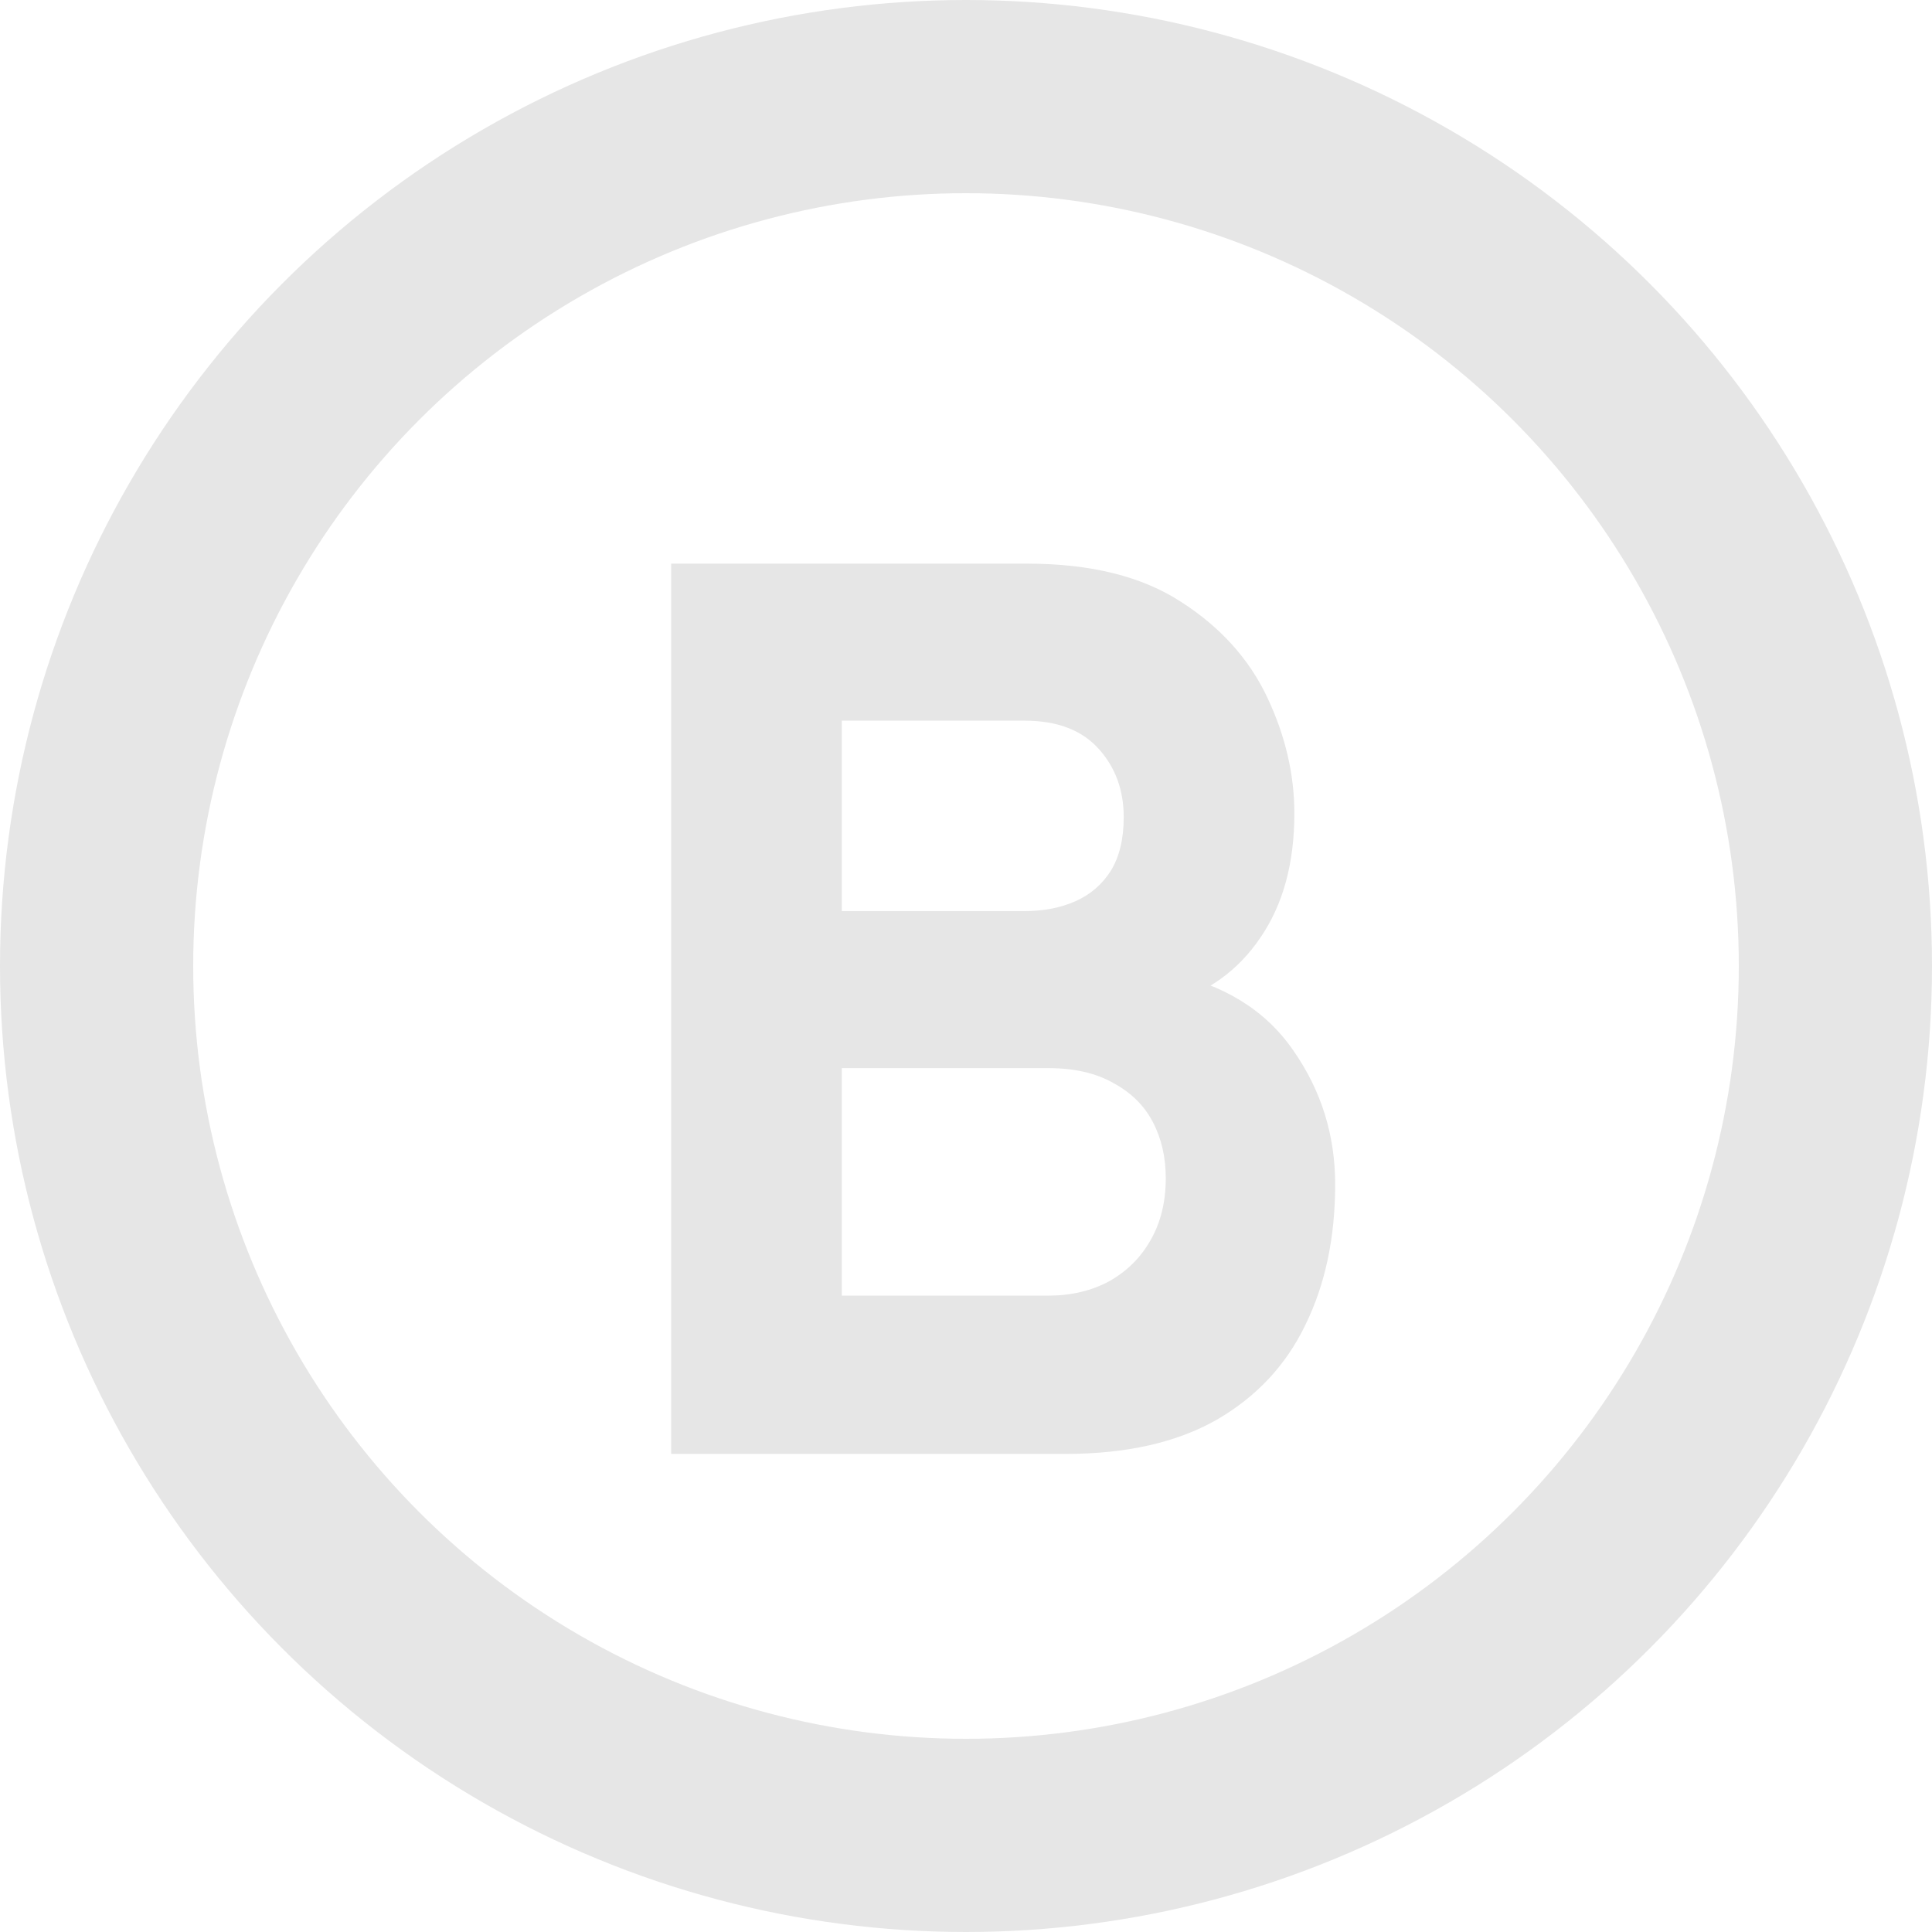 <svg width="126" height="126" viewBox="0 0 126 126" fill="none" xmlns="http://www.w3.org/2000/svg">
<circle cx="63" cy="63" r="56.7" stroke="black" stroke-opacity="0.1" stroke-width="12.6"/>
<path d="M43.772 94.82V36.759H66.996C71.136 36.759 74.483 37.593 77.036 39.259C79.59 40.899 81.458 42.968 82.641 45.468C83.823 47.968 84.415 50.495 84.415 53.048C84.415 56.301 83.675 59.002 82.197 61.153C80.746 63.303 78.743 64.741 76.189 65.467V63.451C79.818 64.204 82.533 65.884 84.334 68.491C86.162 71.099 87.076 74.015 87.076 77.24C87.076 80.708 86.431 83.759 85.14 86.393C83.877 89.027 81.942 91.097 79.334 92.603C76.727 94.081 73.448 94.82 69.496 94.82H43.772ZM54.9 84.498H68.367C69.846 84.498 71.163 84.189 72.319 83.571C73.475 82.926 74.375 82.039 75.02 80.91C75.692 79.754 76.028 78.396 76.028 76.837C76.028 75.466 75.746 74.243 75.181 73.168C74.617 72.093 73.757 71.246 72.601 70.628C71.472 69.983 70.061 69.66 68.367 69.66H54.9V84.498ZM54.9 59.419H66.835C68.072 59.419 69.174 59.204 70.141 58.774C71.109 58.344 71.875 57.685 72.44 56.798C73.004 55.884 73.286 54.715 73.286 53.291C73.286 51.516 72.735 50.025 71.633 48.815C70.531 47.605 68.932 47.001 66.835 47.001H54.9V59.419Z" fill="black" fill-opacity="0.1"/>
</svg>
